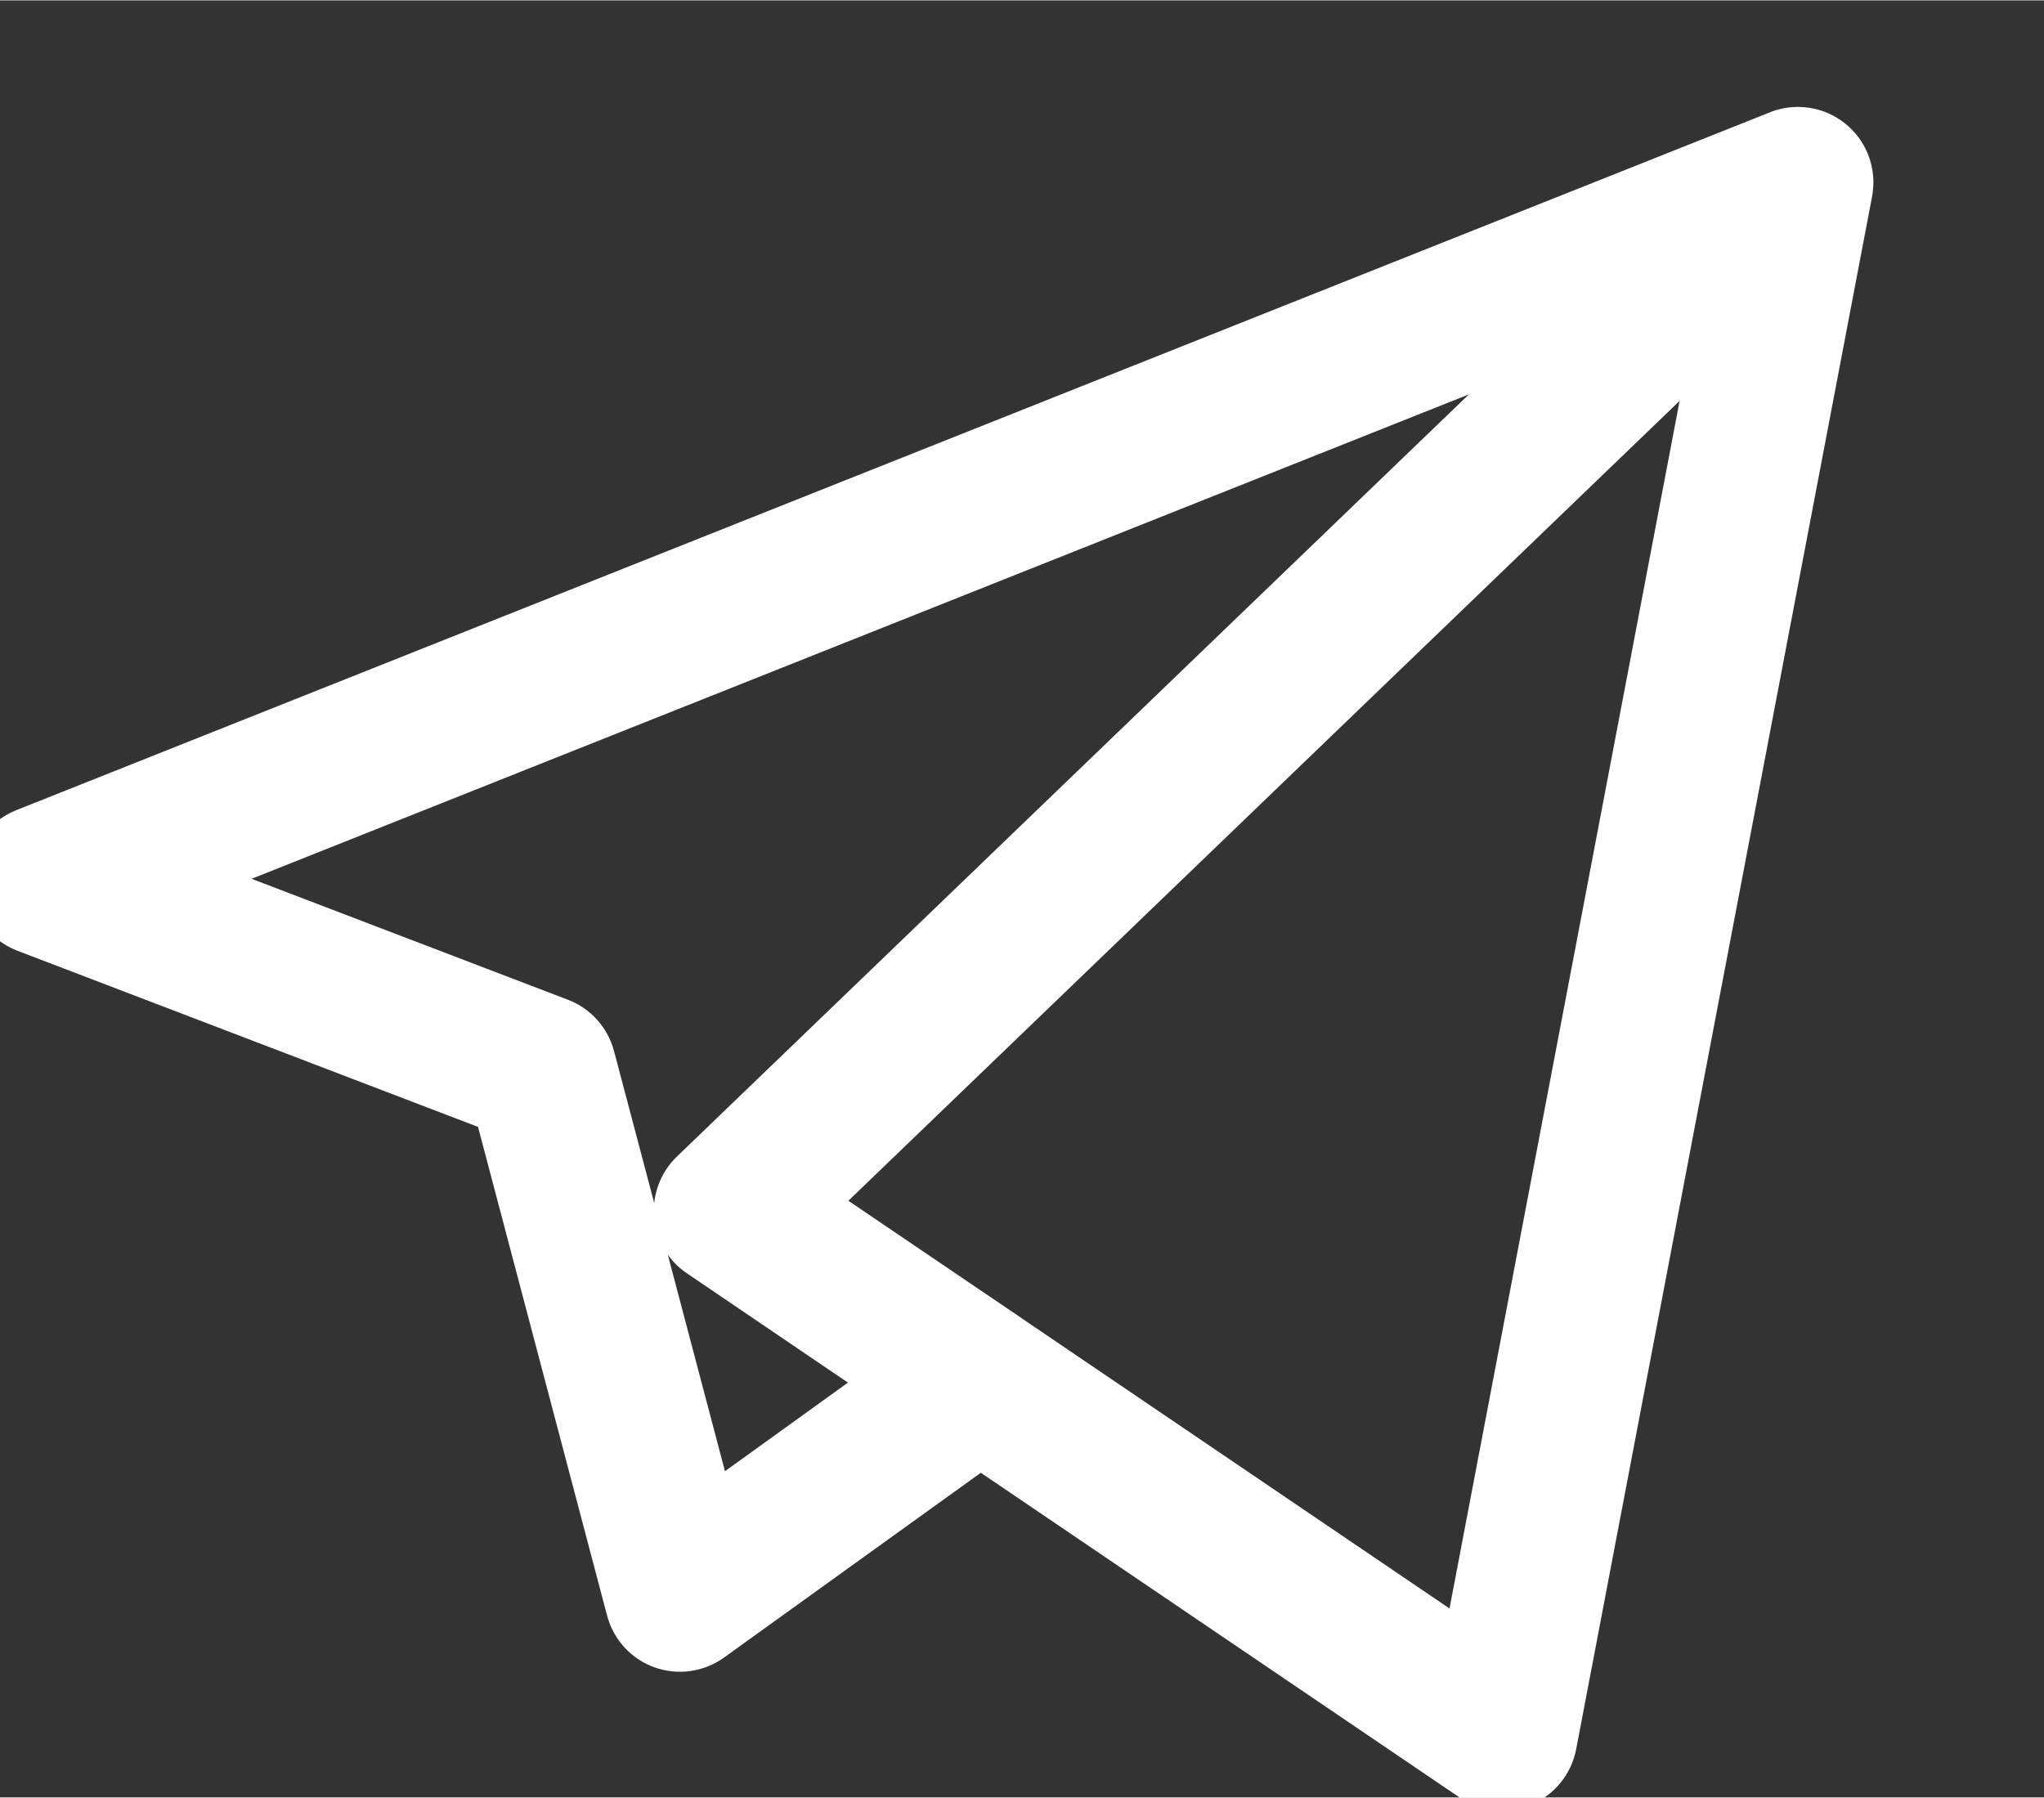 <?xml version="1.0" encoding="UTF-8"?>
<!DOCTYPE svg PUBLIC "-//W3C//DTD SVG 1.1//EN" "http://www.w3.org/Graphics/SVG/1.1/DTD/svg11.dtd">
<!-- Creator: CorelDRAW 2019 (64 Bit) -->
<svg xmlns="http://www.w3.org/2000/svg" xml:space="preserve" width="1.444mm" height="1.27mm" version="1.1" style="shape-rendering:geometricPrecision; text-rendering:geometricPrecision; image-rendering:optimizeQuality; fill-rule:evenodd; clip-rule:evenodd"
viewBox="0 0 144.44 126.98"
 xmlns:xlink="http://www.w3.org/1999/xlink">
 <rect x="0" y="0" width="144.44" height="126.98" fill="#333333" stroke="none"/>
 <defs>
  <style type="text/css">
   <![CDATA[
    .fil0 {fill:#FEFEFE}
   ]]>
  </style>
 </defs>
 <g id="Camada_x0020_1">
  <g id="_1340686126352">
   <g>
    <path class="fil0" d="M106.14 127.91c-1.05,0 -2.09,-0.31 -2.99,-0.92l-33.84 -22.95 -18.15 13.06c-1.42,1.02 -3.26,1.28 -4.91,0.69 -1.65,-0.59 -2.9,-1.96 -3.35,-3.66l-9.12 -34.53 -32.56 -12.45c-2.05,-0.79 -3.41,-2.75 -3.42,-4.94 -0.02,-2.2 1.31,-4.18 3.35,-4.99l123.82 -49.27c0.56,-0.24 1.16,-0.38 1.76,-0.41 0.21,-0.02 0.43,-0.02 0.64,0 1.24,0.07 2.46,0.58 3.41,1.51 0.1,0.1 0.2,0.2 0.29,0.3 0.78,0.9 1.22,2 1.3,3.12 0.02,0.28 0.02,0.56 -0.01,0.85 -0.01,0.2 -0.04,0.4 -0.08,0.6l-20.9 109.66c-0.34,1.76 -1.54,3.24 -3.2,3.93 -0.65,0.27 -1.35,0.4 -2.04,0.4zm-33.86 -34.73l30.15 20.45 16.26 -85.33 -58.74 56.52 12.19 8.26c0.05,0.03 0.1,0.07 0.14,0.1zm-25.09 -4.55l4.04 15.3 8.69 -6.26 -11.39 -7.73c-0.52,-0.35 -0.98,-0.8 -1.34,-1.31zm-29.41 -26.56l22.36 8.55c1.6,0.61 2.81,1.96 3.25,3.62l2.84 10.74c0.13,-1.24 0.69,-2.4 1.6,-3.28l55.97 -53.86 -86.02 34.23z"/>
   </g>
   <g>
   </g>
   <g>
   </g>
   <g>
   </g>
   <g>
   </g>
   <g>
   </g>
   <g>
   </g>
   <g>
   </g>
   <g>
   </g>
   <g>
   </g>
   <g>
   </g>
   <g>
   </g>
   <g>
   </g>
   <g>
   </g>
   <g>
   </g>
   <g>
   </g>
  </g>
 </g>
</svg>
